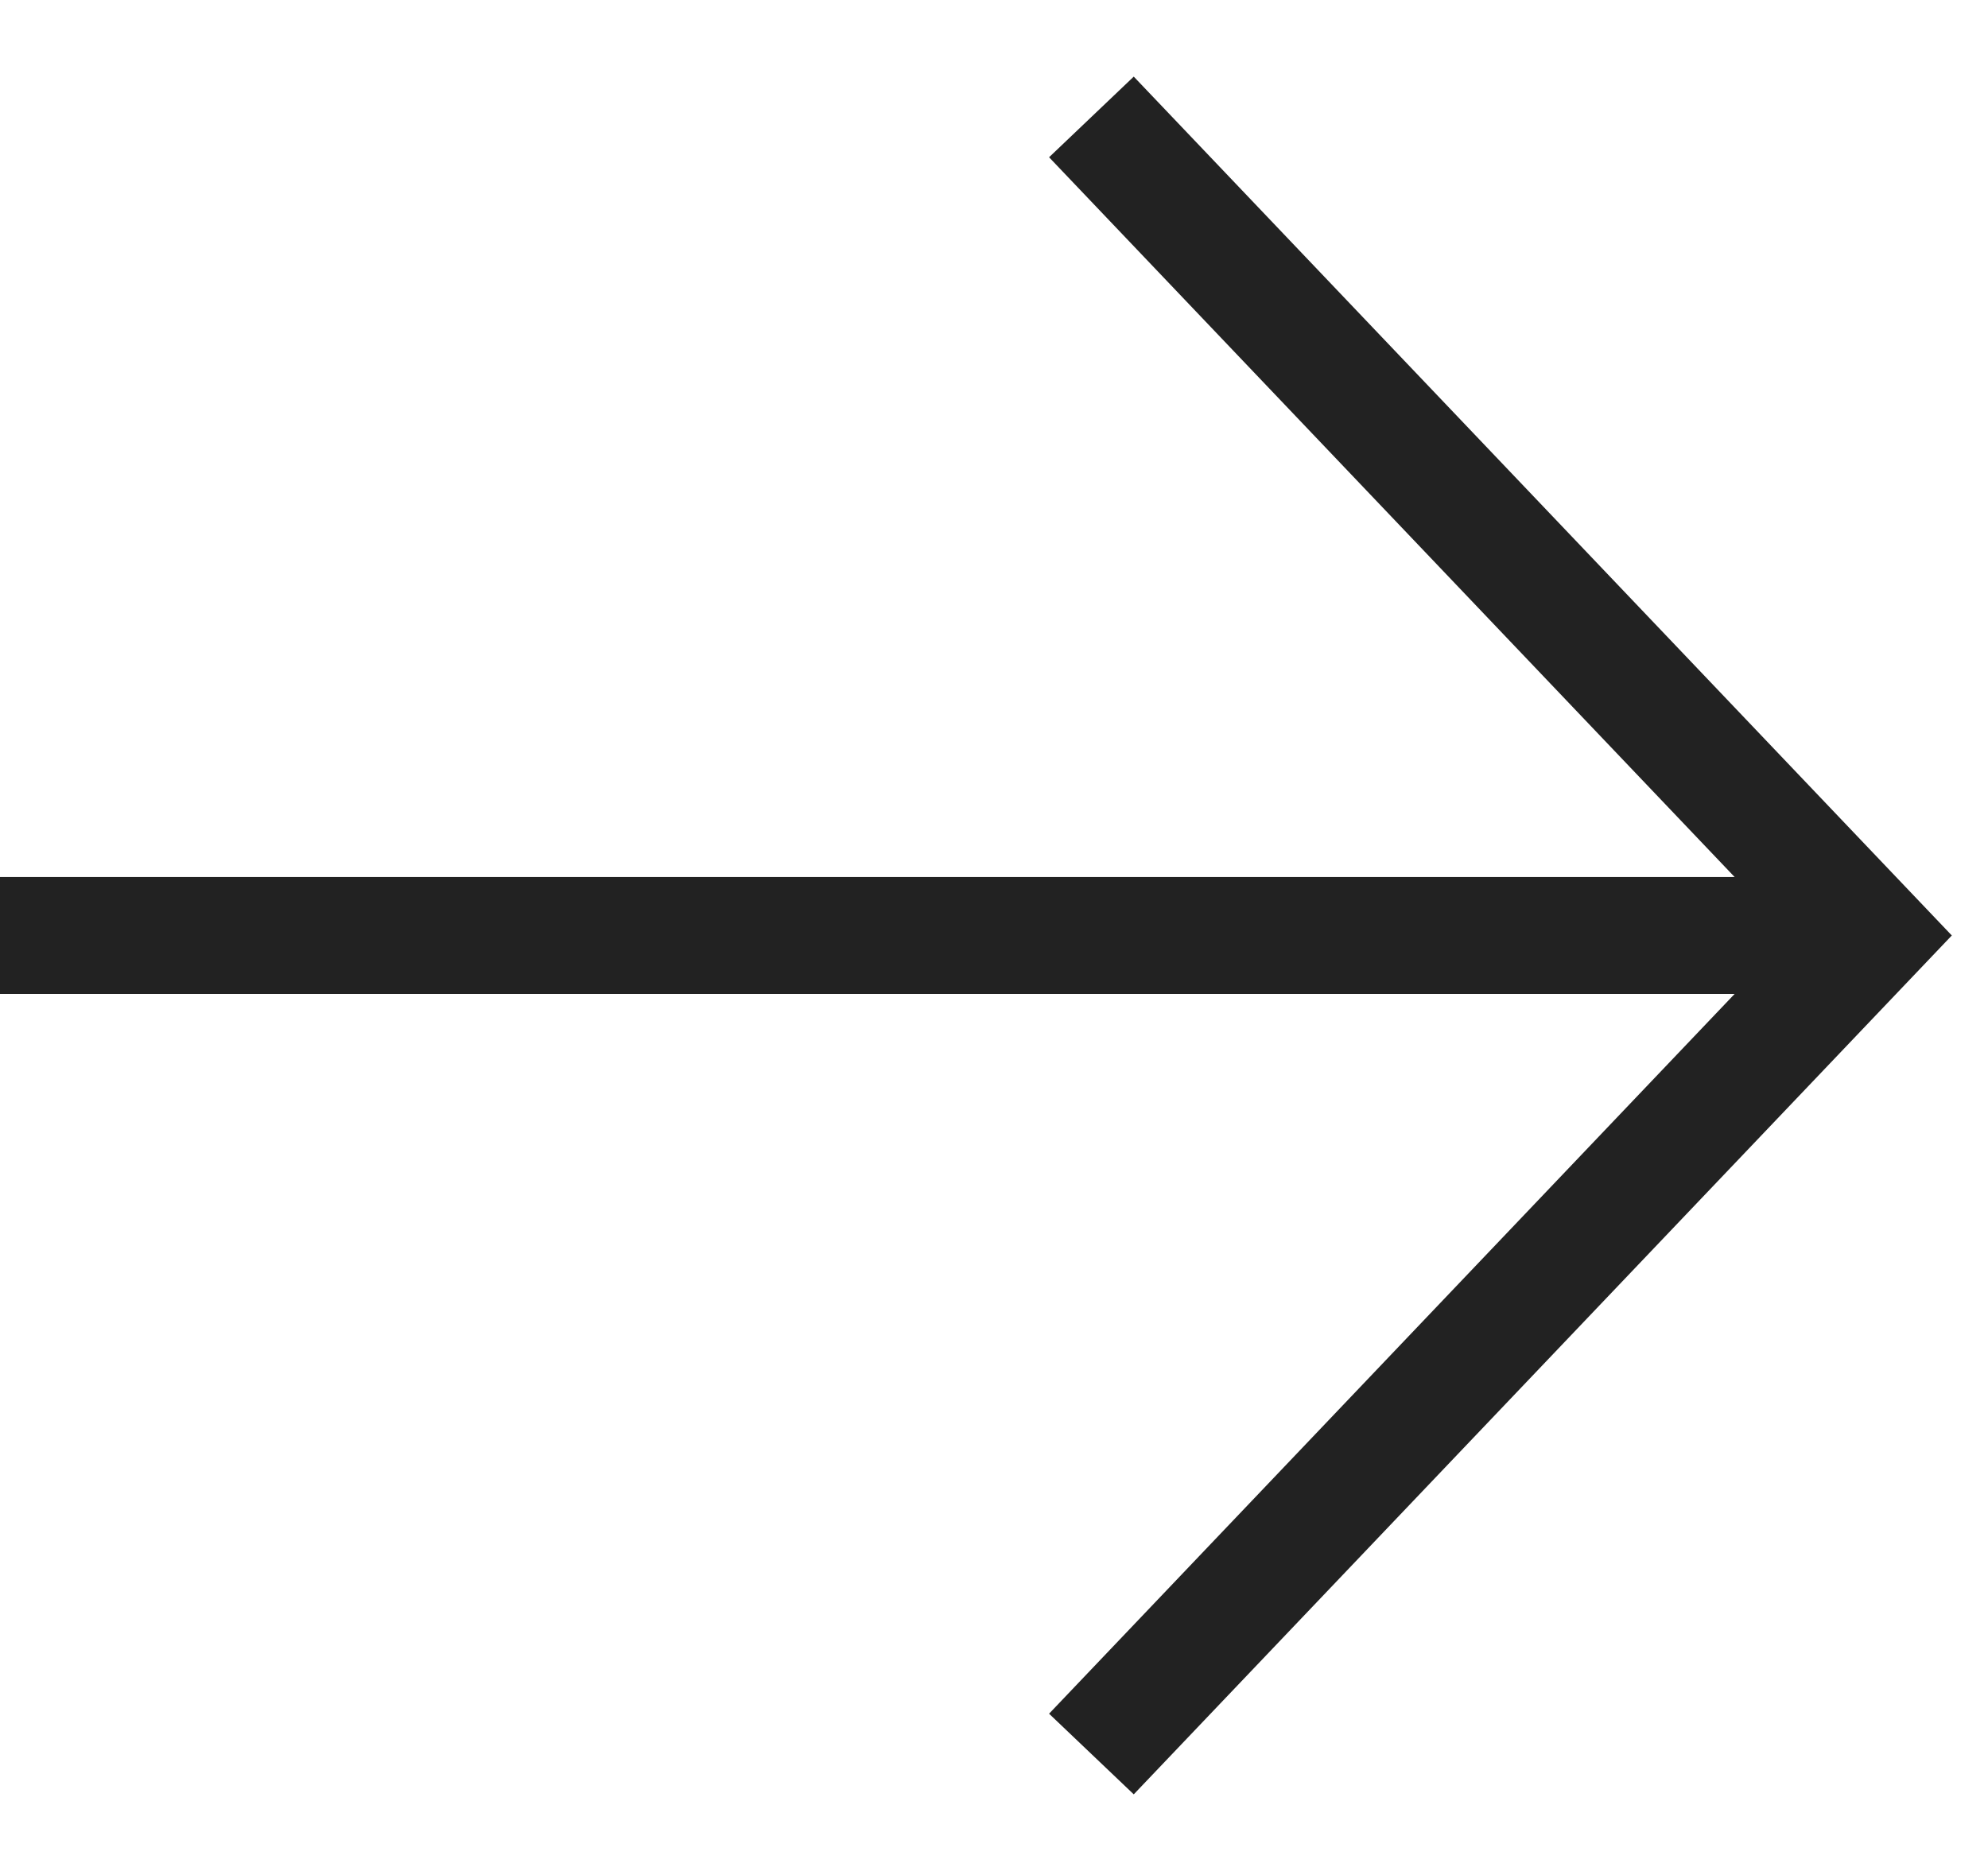 <svg width="17" height="16" viewBox="0 0 17 16" fill="none" xmlns="http://www.w3.org/2000/svg">
<path d="M9.333 1L16 8L9.333 15" stroke="#222222"/>
<path d="M16 8L-4.76837e-07 8" stroke="#222222"/>
</svg>
